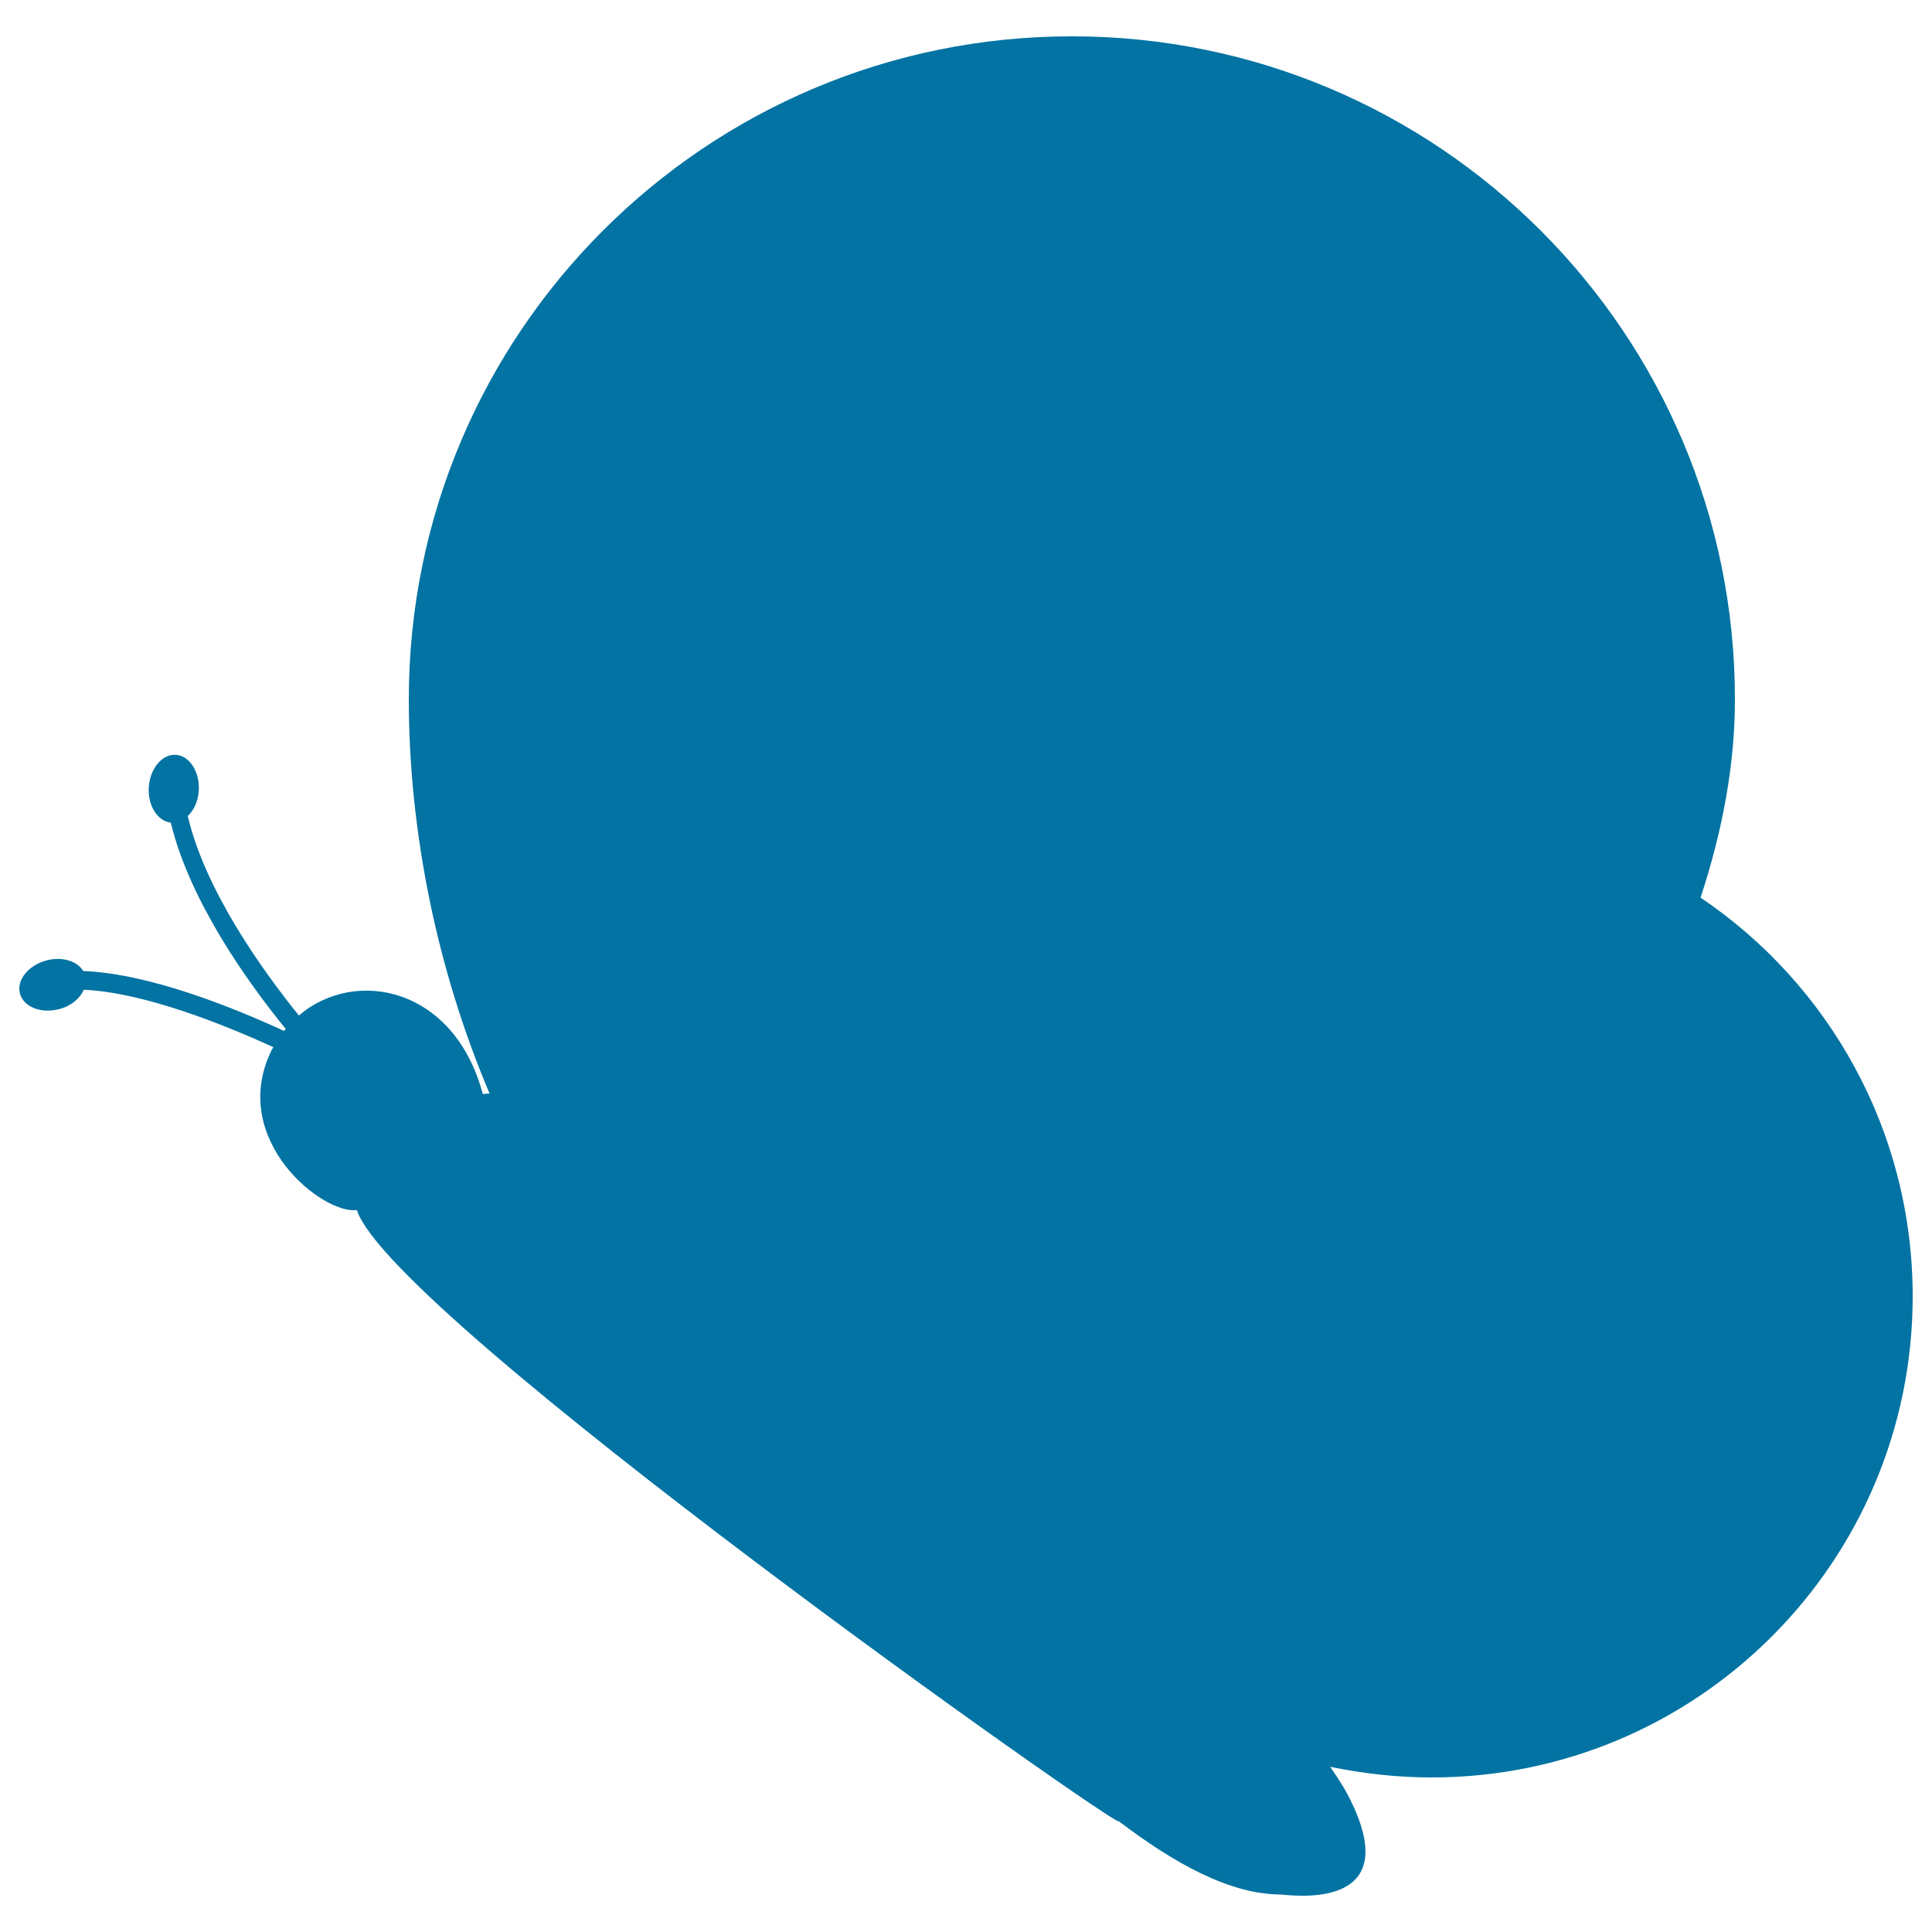 <svg xmlns="http://www.w3.org/2000/svg" viewBox="0 0 1000 1000" style="fill:#0273a2">
<title>Rounded Butterfly Facing Left SVG icon</title>
<g><path d="M880.2,464.6C891.5,430.4,898,395.8,898,362c0-189.5-153.7-343.2-343.2-343.2c-189.5,0-343.2,153.6-343.2,343.2c0,68.2,14.6,140,41.8,204c-1.2,0.1-2.3,0.1-3.5,0.3c-14.7-55.3-65.9-65.7-95.2-40.7c-19.5-24.1-48.6-65.1-57.5-103.2c3.2-3.1,5.4-7.8,5.7-13.3c0.5-9.7-4.8-18-12-18.4c-7.1-0.4-13.4,7.3-13.9,17c-0.5,9.4,4.6,17.3,11.4,18.1c9.8,40.6,39.7,82.5,59.5,106.8c-0.3,0.3-0.6,0.6-0.9,1c-26.7-12.3-69.8-29.7-103.9-31c-3.2-5.2-10.8-7.6-19-5.5c-9.4,2.5-15.6,10.1-13.8,17.1c1.9,7,10.9,10.6,20.4,8.1c6.2-1.6,10.7-5.6,12.7-10c31.1,1.4,72,17.8,98.1,29.7c-0.4,0.7-0.8,1.3-1.2,2.1c-22,46.1,27,84.7,44.4,82.2c17.5,54.8,398.2,323.2,394.3,316.3c28.8,21.9,57.4,37.8,83.7,38c4.4,0.1,64.2,9.4,37-47.4c-2.7-5.9-6.6-12.1-11.2-18.7C705.6,918,723,920,741,920c137.5,0,249-111.5,249-249C990,585.1,946.5,509.3,880.2,464.6z"/></g>
</svg>